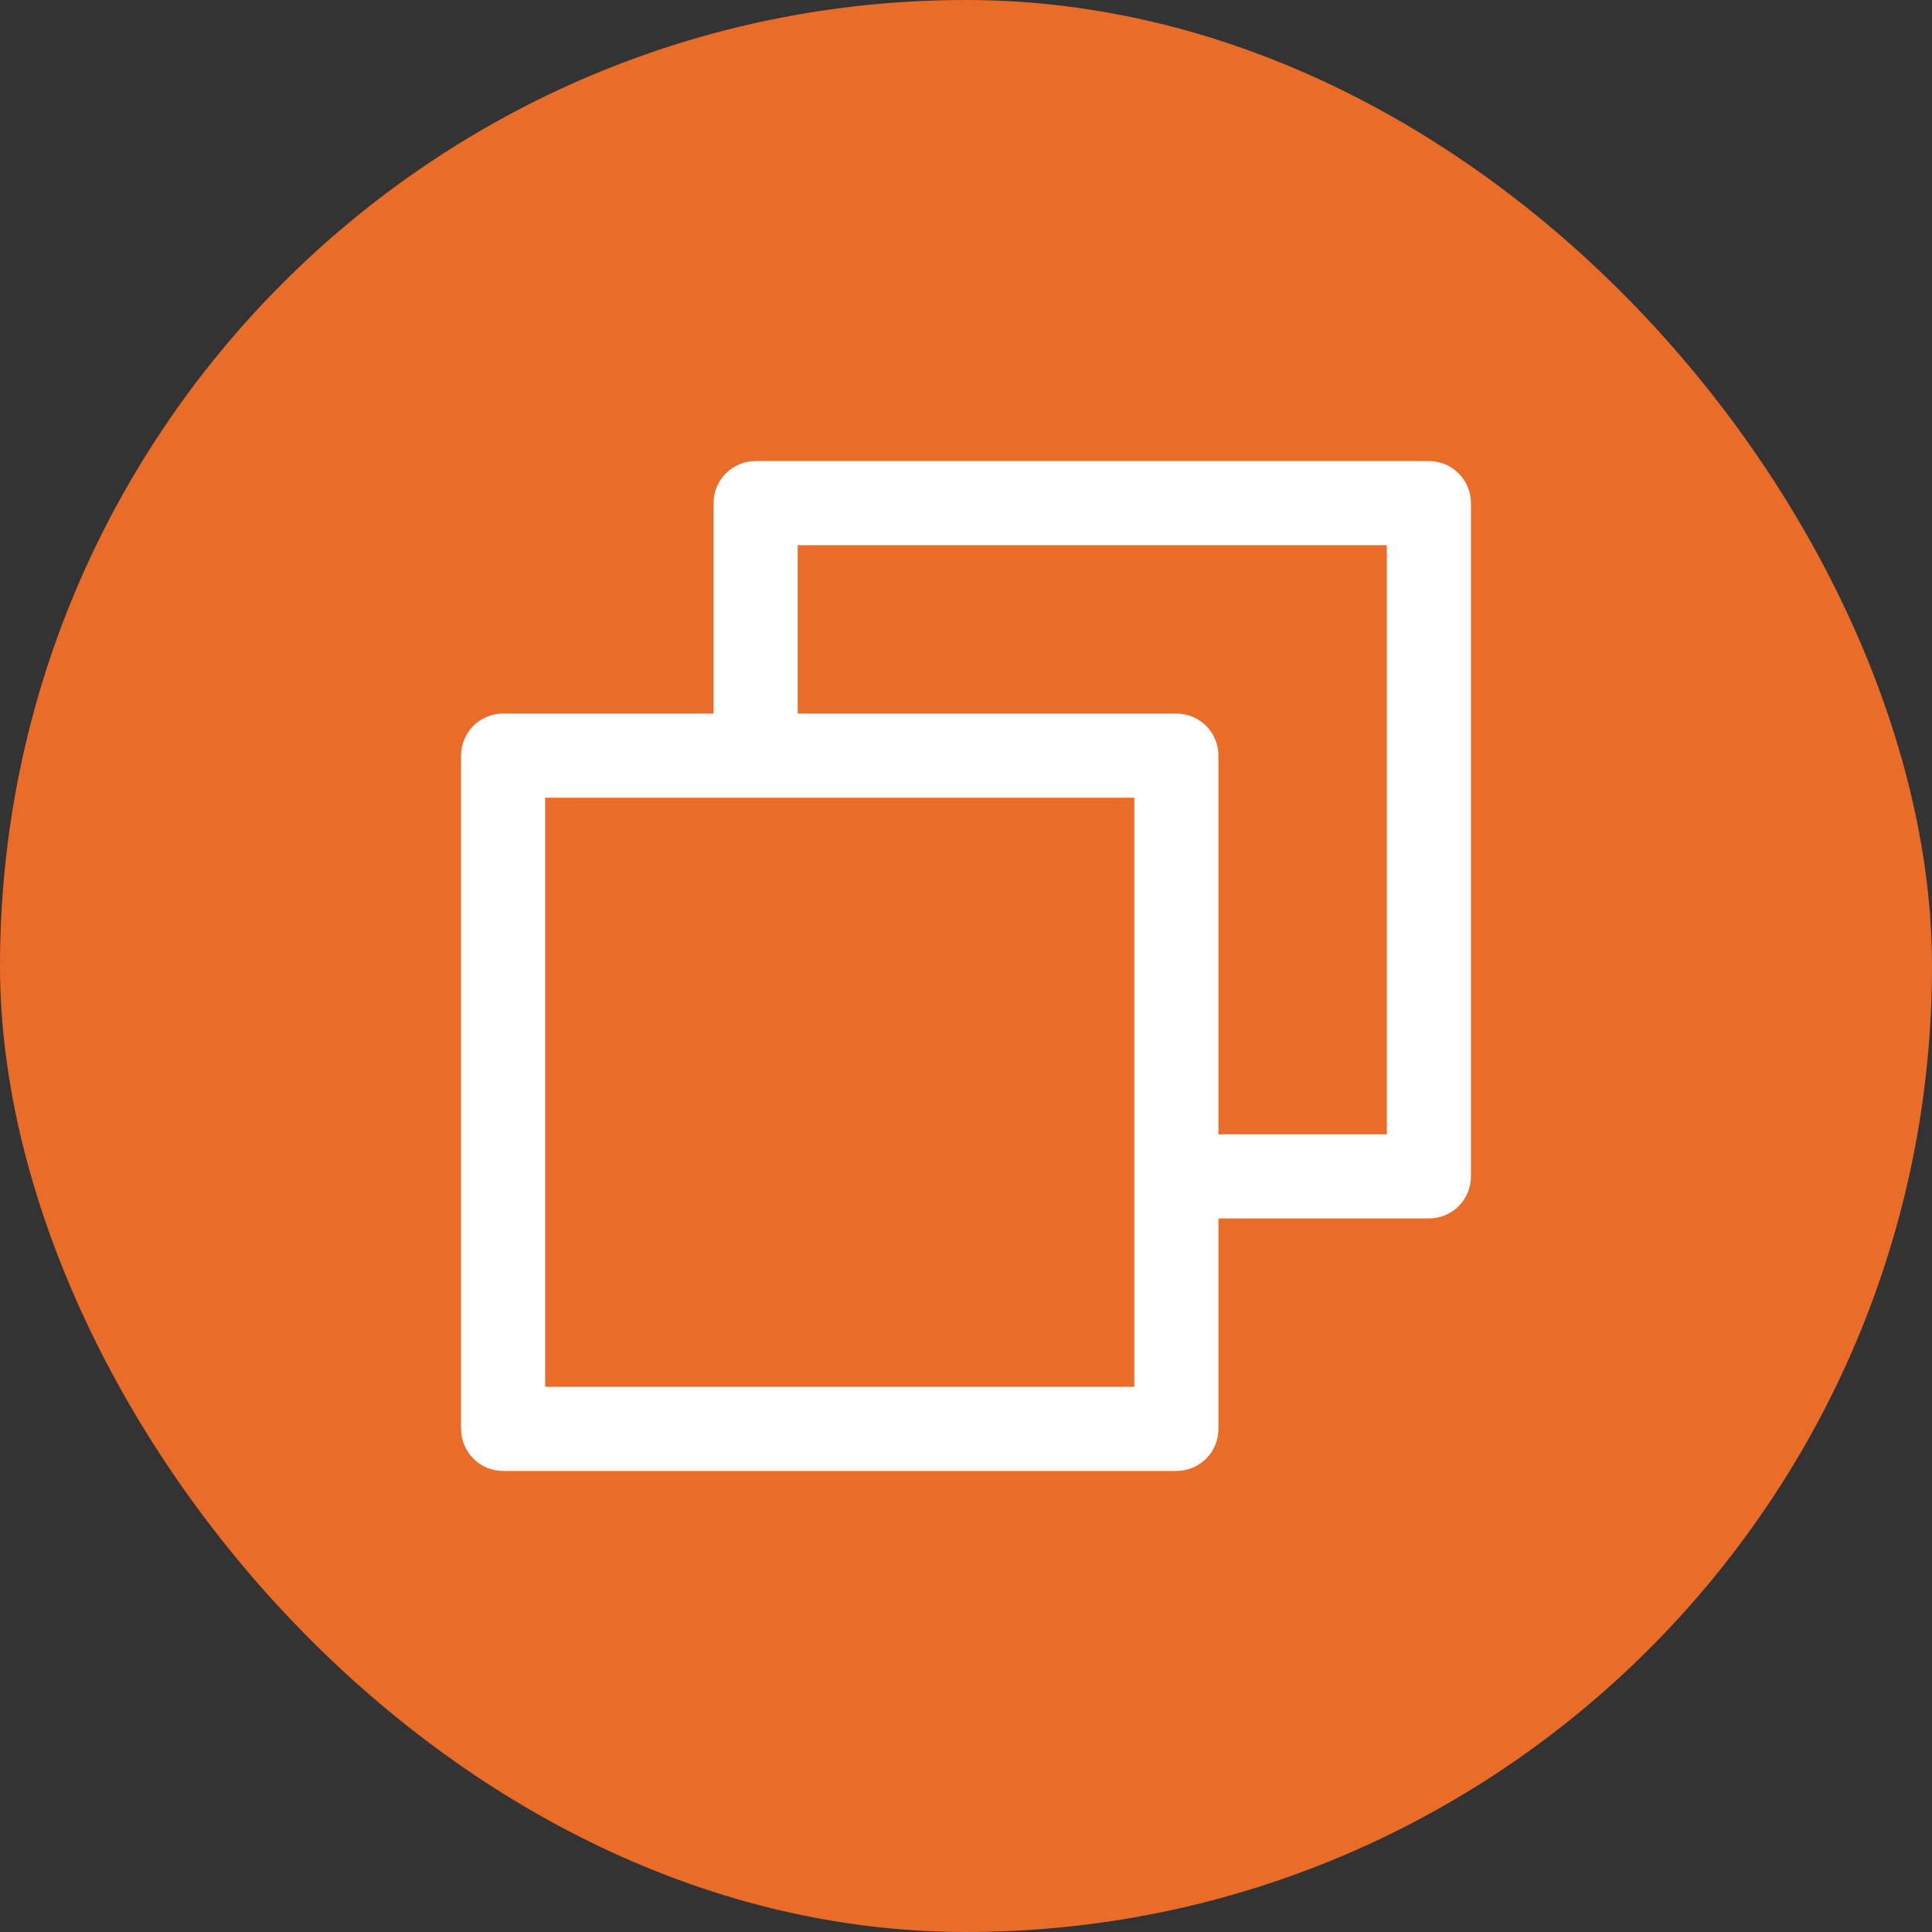 <svg width="33" height="33" viewBox="0 0 33 33" fill="none" xmlns="http://www.w3.org/2000/svg">
<rect x="0" y="0" width="33" height="33" fill="#333333" stroke="none"/>
<g id="Frame 2163">
<rect width="33" height="33" rx="16.5" fill="#E96C28"/>
<g id="Copy">
<path id="Vector" d="M24.406 7.875H12.906C12.716 7.875 12.533 7.951 12.398 8.086C12.263 8.22 12.188 8.403 12.188 8.594V12.188H8.594C8.403 12.188 8.22 12.263 8.086 12.398C7.951 12.533 7.875 12.716 7.875 12.906V24.406C7.875 24.597 7.951 24.78 8.086 24.915C8.22 25.049 8.403 25.125 8.594 25.125H20.094C20.284 25.125 20.467 25.049 20.602 24.915C20.737 24.78 20.812 24.597 20.812 24.406V20.812H24.406C24.597 20.812 24.78 20.737 24.915 20.602C25.049 20.467 25.125 20.284 25.125 20.094V8.594C25.125 8.403 25.049 8.22 24.915 8.086C24.78 7.951 24.597 7.875 24.406 7.875ZM19.375 23.688H9.312V13.625H19.375V23.688ZM23.688 19.375H20.812V12.906C20.812 12.716 20.737 12.533 20.602 12.398C20.467 12.263 20.284 12.188 20.094 12.188H13.625V9.312H23.688V19.375Z" fill="white"/>
</g>
</g>
</svg>
